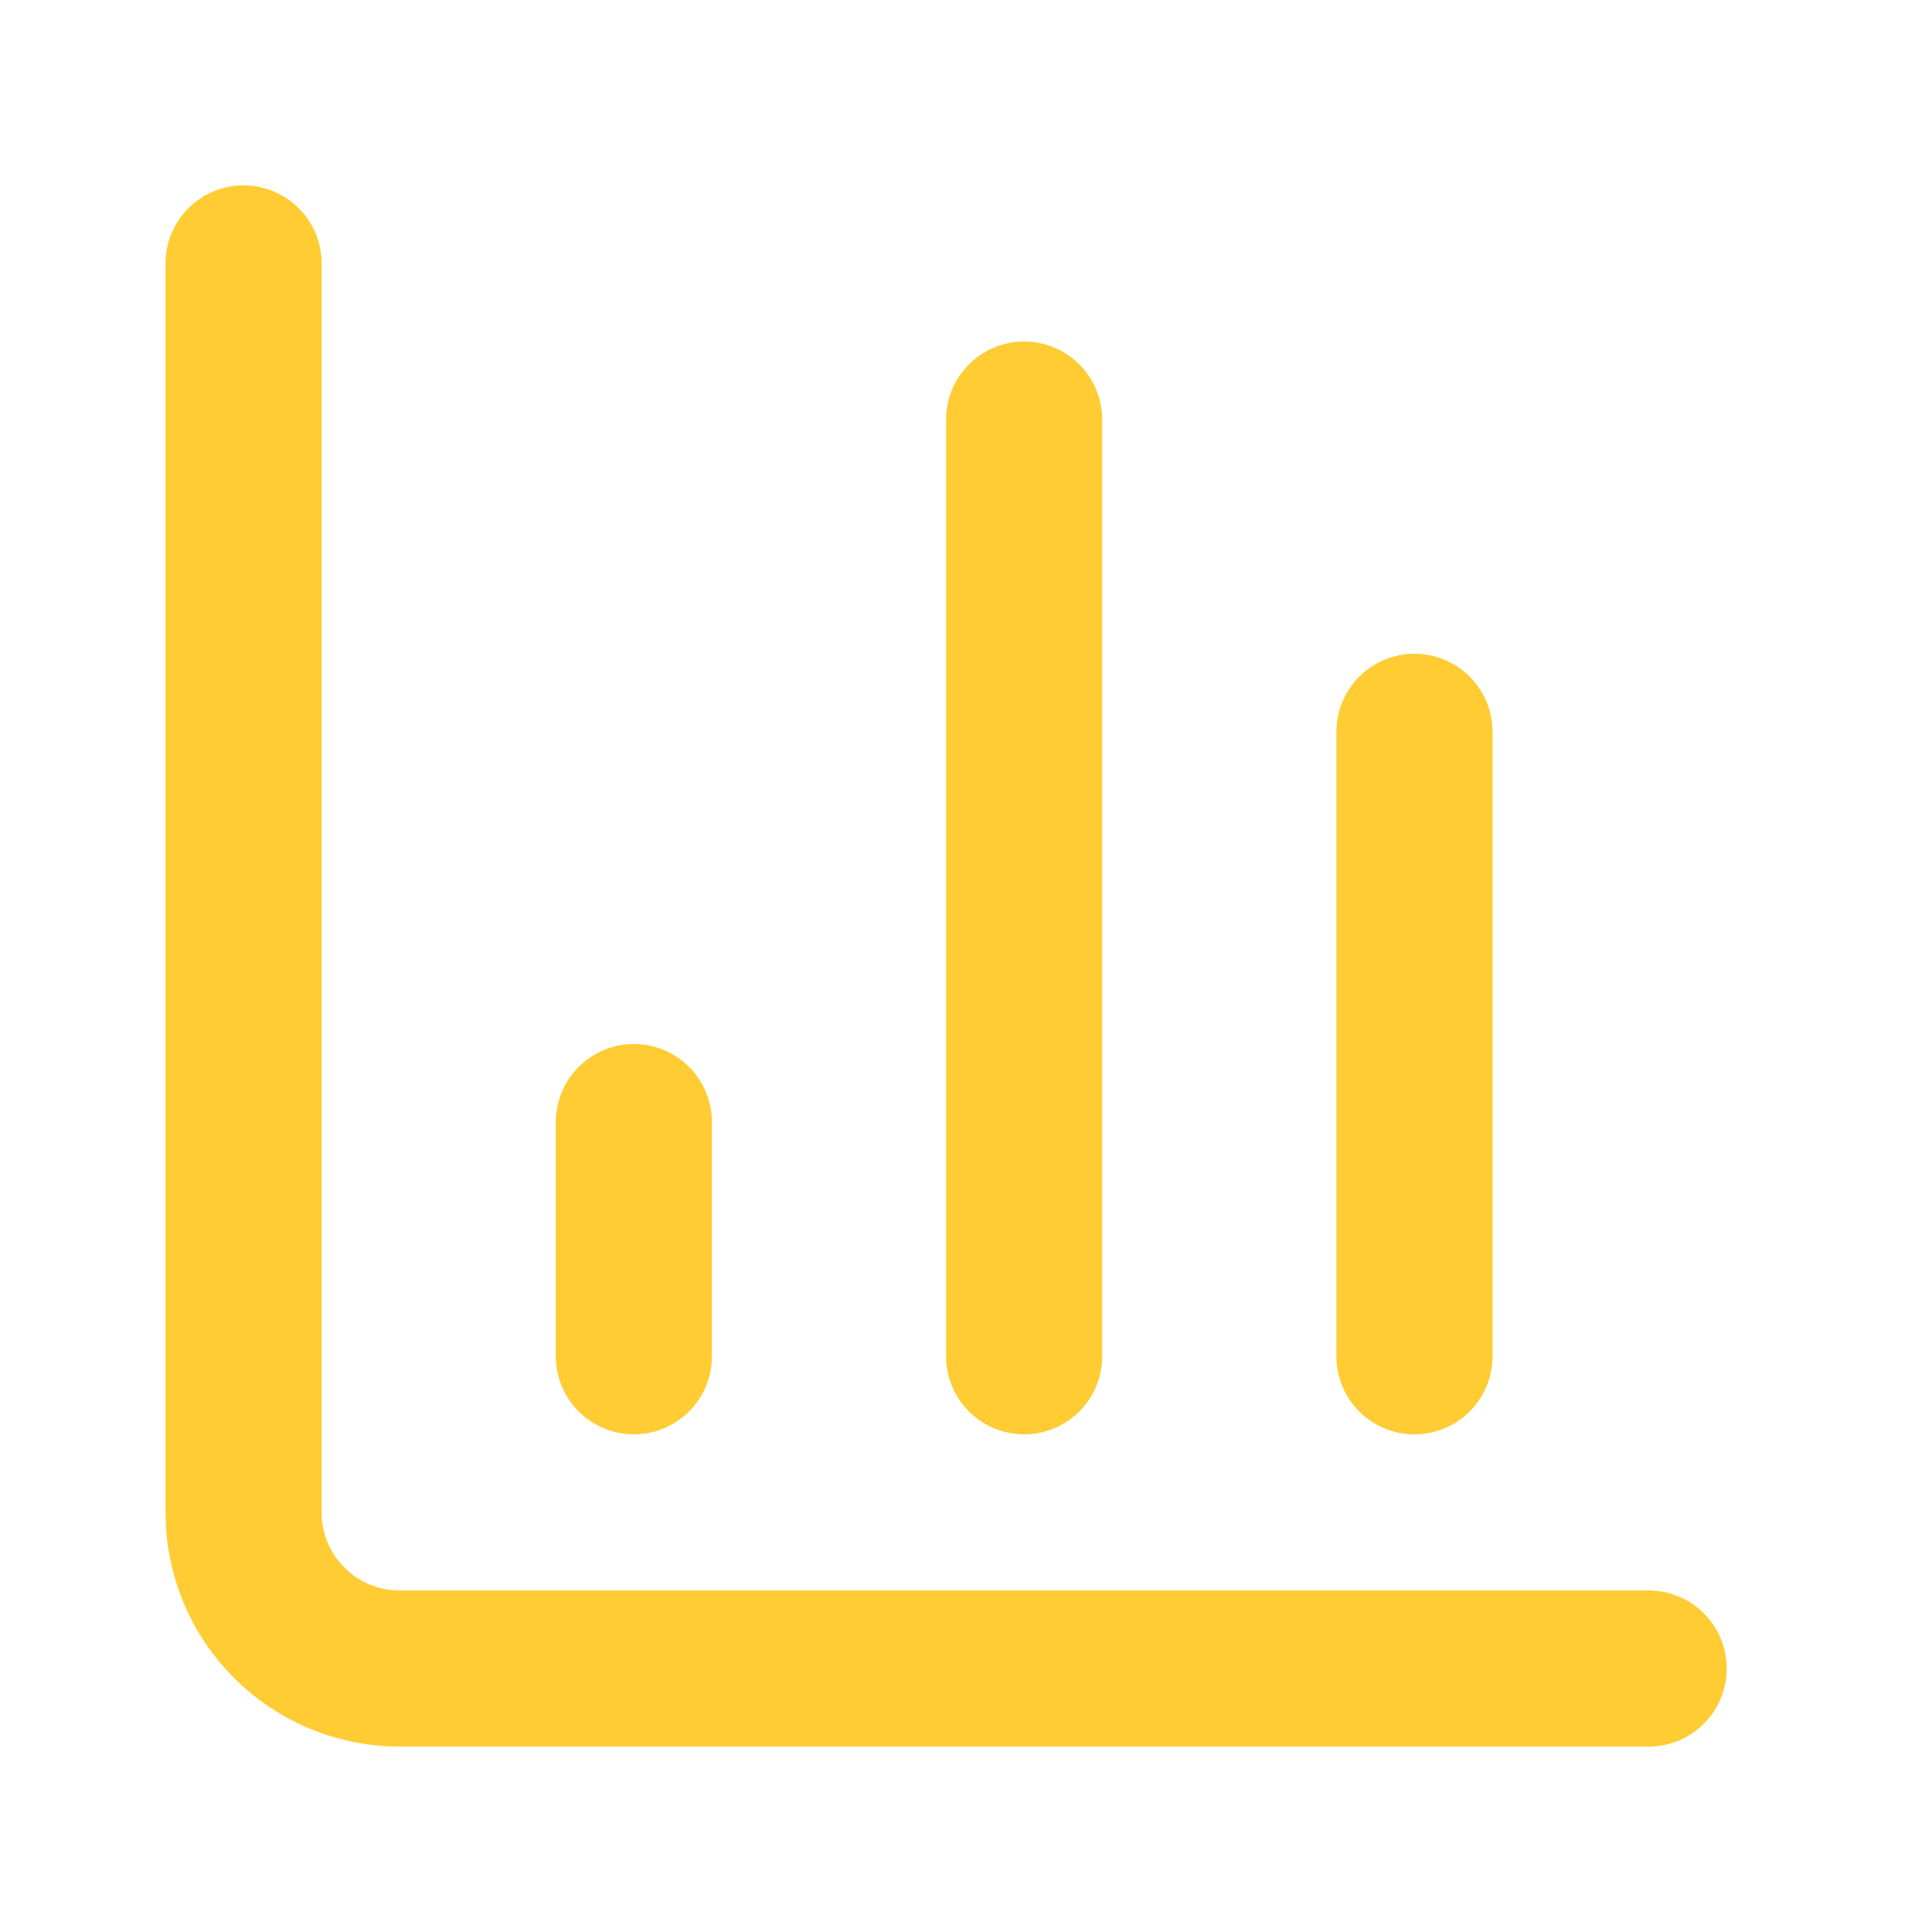 <svg xmlns="http://www.w3.org/2000/svg" width="33" height="33" viewBox="0 0 33 33" fill="none">
  <path d="M4.16 4.5V25.833C4.16 26.541 4.441 27.219 4.941 27.719C5.441 28.219 6.119 28.5 6.827 28.5H28.16" stroke="#FFCC33" stroke-width="2.667" stroke-linecap="round" stroke-linejoin="round"/>
  <path d="M24.16 23.167V12.5" stroke="#FFCC33" stroke-width="2.667" stroke-linecap="round" stroke-linejoin="round"/>
  <path d="M17.493 23.166V7.167" stroke="#FFCC33" stroke-width="2.667" stroke-linecap="round" stroke-linejoin="round"/>
  <path d="M10.827 23.166V19.166" stroke="#FFCC33" stroke-width="2.667" stroke-linecap="round" stroke-linejoin="round"/>
</svg>